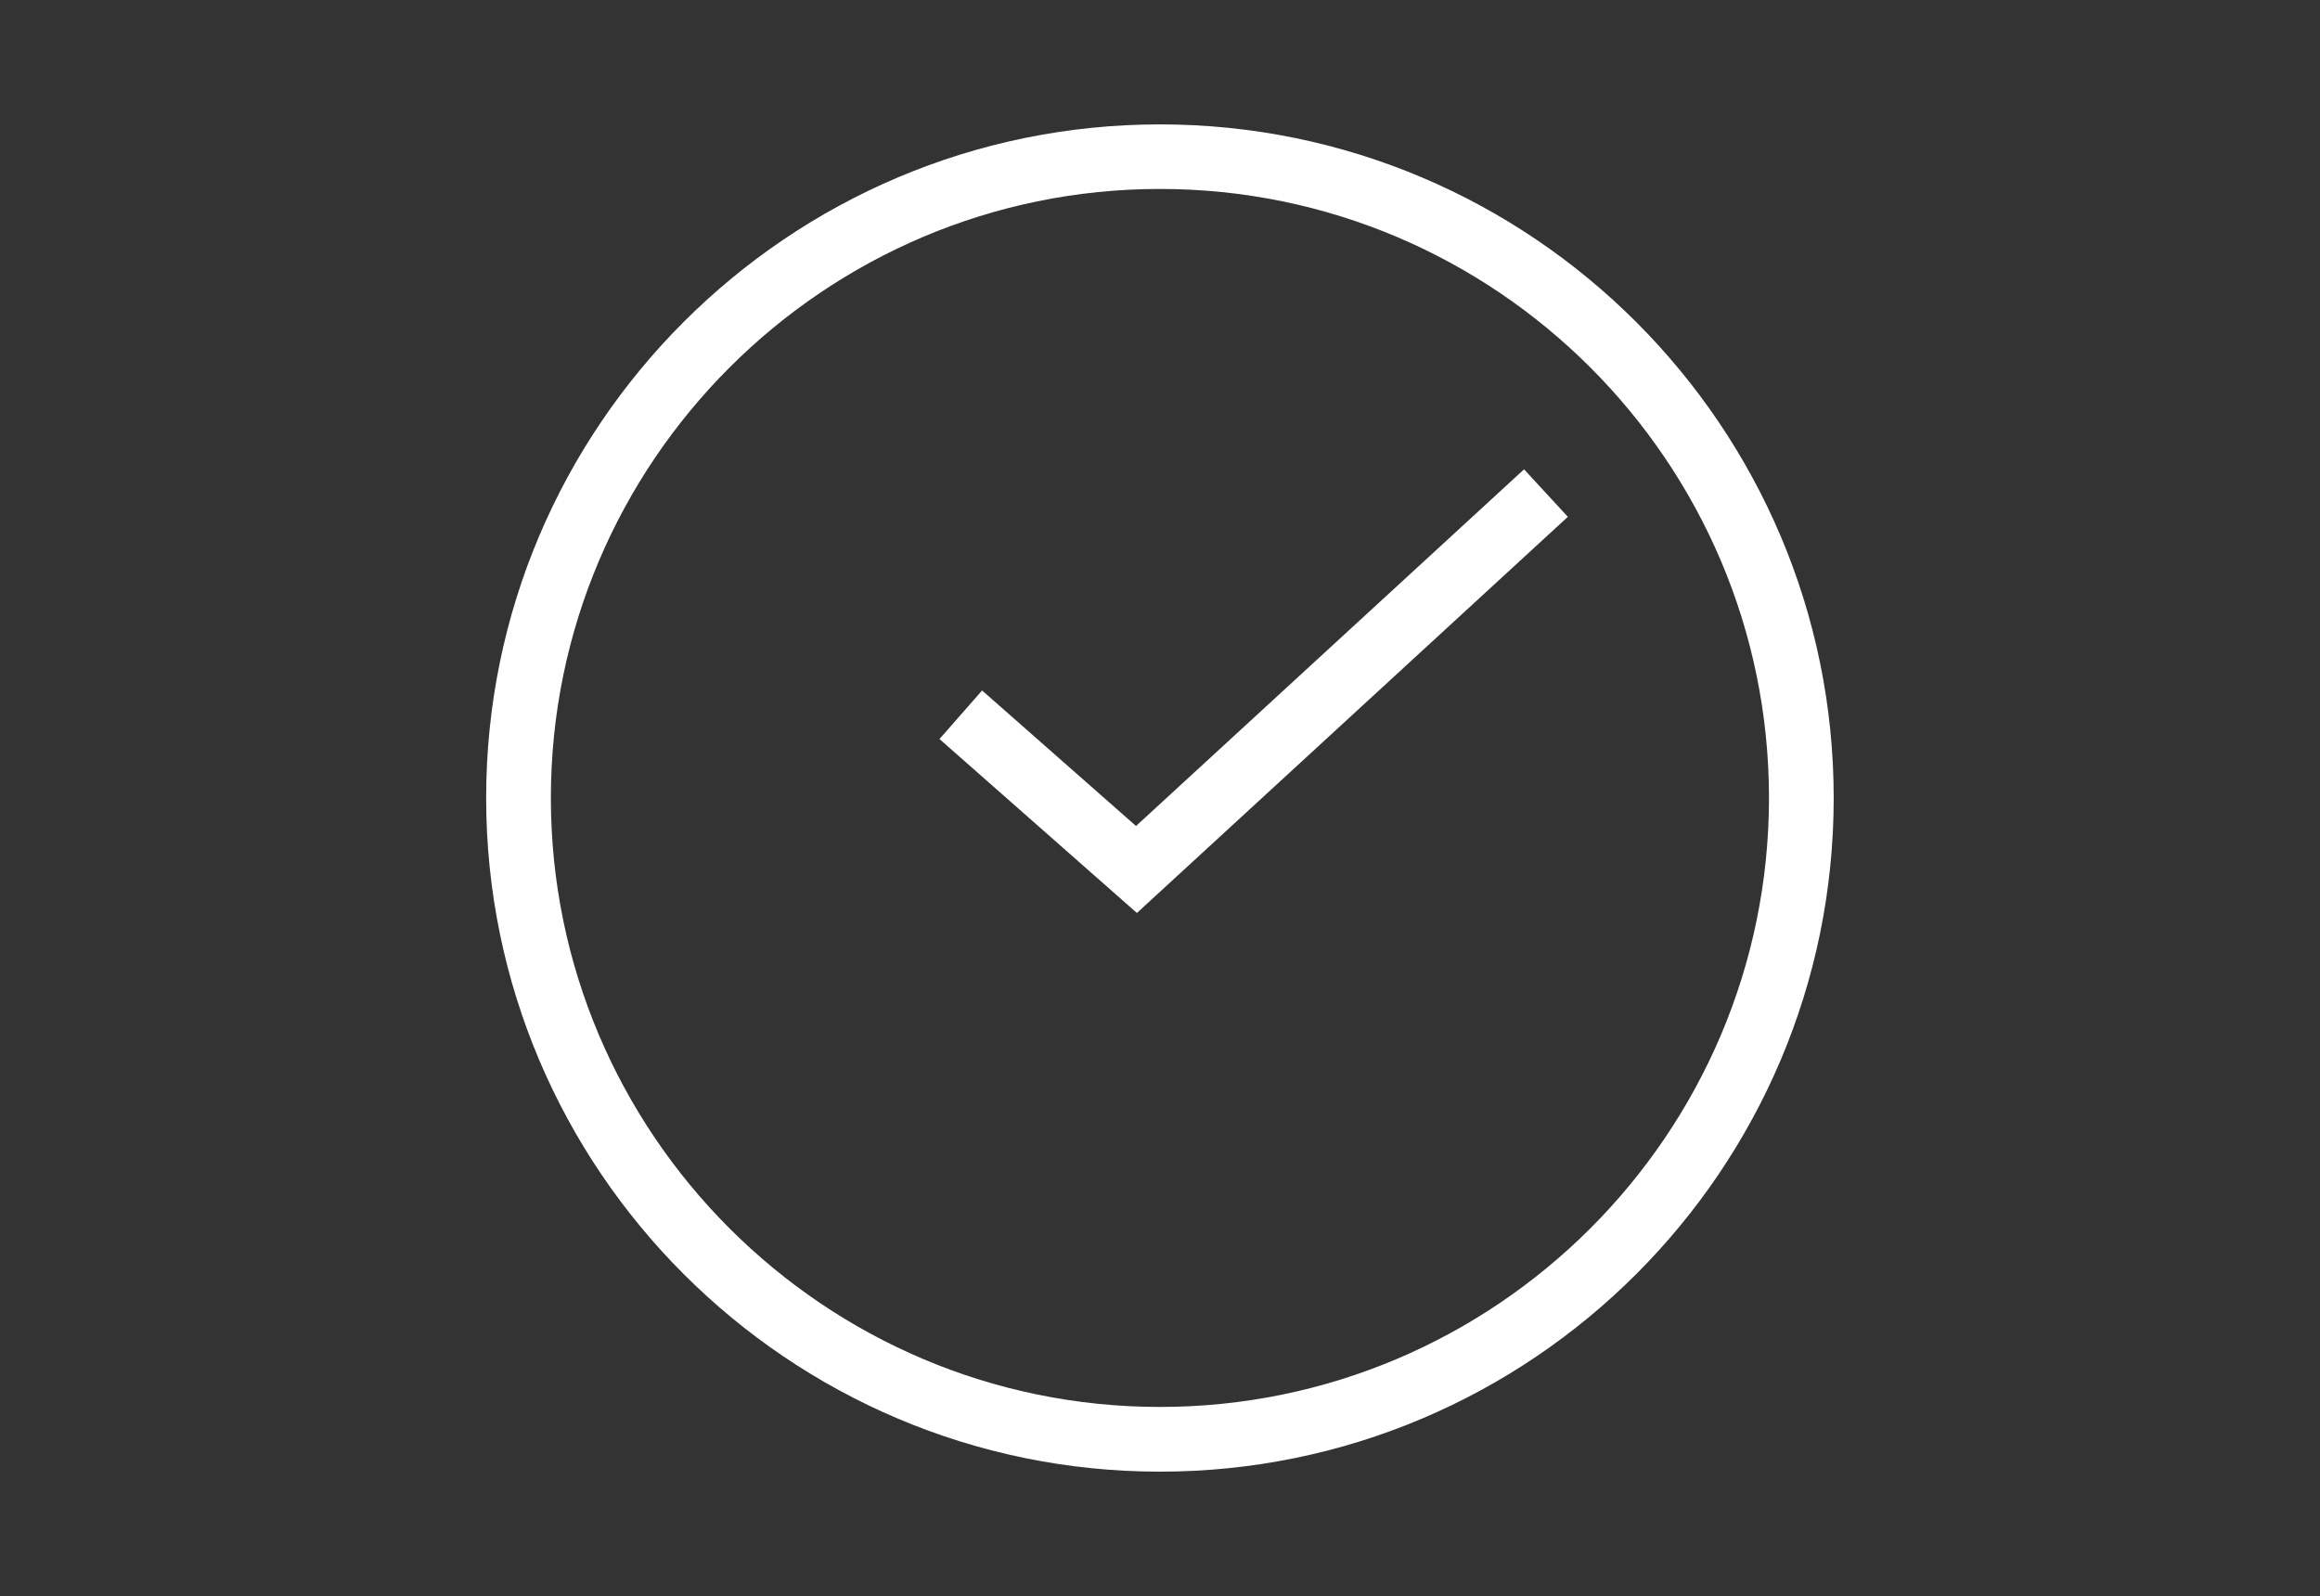 <?xml version="1.0" encoding="utf-8"?>
<!-- Generator: Adobe Illustrator 25.4.1, SVG Export Plug-In . SVG Version: 6.00 Build 0)  -->
<svg version="1.1" id="Layer_1" xmlns="http://www.w3.org/2000/svg" xmlns:xlink="http://www.w3.org/1999/xlink" x="0px" y="0px"
	 viewBox="0 0 156.29 107.53" style="enable-background:new 0 0 156.29 107.53;" xml:space="preserve">
<rect x="0" y="0" width="156.29" height="107.53" fill="#333333" stroke="none"/>
<style type="text/css">
	.st0{fill:#F1F1F1;}
	.st1{fill:none;stroke:url(#SVGID_1_);stroke-width:4;stroke-miterlimit:10;}
	.st2{fill:none;stroke:url(#SVGID_00000074443151849364603510000007718317763171293617_);stroke-width:4;stroke-miterlimit:10;}
	.st3{fill:#FFFFFF;}
	.st4{fill:#E6E7E8;stroke:url(#SVGID_00000183249397509223791450000008005617976030471076_);stroke-width:3;stroke-miterlimit:10;}
	.st5{fill:#E6E7E8;stroke:url(#SVGID_00000012462968630432497930000016356786844606974881_);stroke-width:3;stroke-miterlimit:10;}
	.st6{fill:#231F20;}
	.st7{fill:none;stroke:#231F20;stroke-width:4;stroke-miterlimit:10;}
	.st8{fill:none;stroke:#347EF4;stroke-width:2;stroke-miterlimit:10;}
	.st9{fill:none;stroke:#347EF4;stroke-miterlimit:10;}
	.st10{fill:#E6E7E8;stroke:url(#SVGID_00000051354210049285904270000013034532398600471456_);stroke-width:3;stroke-miterlimit:10;}
	.st11{fill:#E6E7E8;stroke:url(#SVGID_00000183943962736063985440000003504242946592210588_);stroke-width:3;stroke-miterlimit:10;}
	.st12{fill:#070707;}
	.st13{opacity:0.74;fill:#231F20;}
	.st14{fill:#F4F4F4;}
	.st15{fill:#F7440D;}
	.st16{fill:#37B34A;}
	.st17{fill:#794B96;}
	.st18{fill:none;stroke:#B9BBBD;stroke-miterlimit:10;}
	.st19{fill:#F6454E;stroke:#F6454E;stroke-miterlimit:10;}
	.st20{fill:none;stroke:#F6454E;stroke-width:3;stroke-miterlimit:10;}
	.st21{fill:#111111;}
	.st22{fill:none;stroke:#FFFFFF;stroke-width:3;stroke-miterlimit:10;}
	.st23{fill:#FD454E;}
	.st24{fill:none;stroke:#B9BBBC;stroke-miterlimit:10;}
	.st25{fill:none;stroke:#909294;stroke-width:2;stroke-miterlimit:10;}
	.st26{fill:none;stroke:#58595B;stroke-width:0.5;stroke-miterlimit:10;}
	.st27{fill:url(#SVGID_00000028324895793572033340000000511044205552725950_);}
	.st28{fill:url(#SVGID_00000065785172226926605710000004451518918141491074_);}
	.st29{fill:url(#SVGID_00000075135391520260944560000003358116725061995439_);}
	.st30{fill:url(#SVGID_00000104672745370015329500000006833754740163428740_);}
	.st31{fill:url(#SVGID_00000093154218959699352570000010428708780895140279_);}
	.st32{fill:url(#SVGID_00000022549010533720990430000002930589758241208960_);}
	.st33{fill:url(#SVGID_00000015314484161965635630000016695037558549375410_);}
	.st34{fill:url(#SVGID_00000092414230404614506420000007422186615568434859_);}
	.st35{fill:url(#SVGID_00000118363657422978481110000011200436258718550668_);}
	.st36{fill:url(#SVGID_00000010293766987176507050000010238863398983451041_);}
	.st37{fill:url(#SVGID_00000083089198929451441910000016921442834429489338_);}
	.st38{fill:url(#SVGID_00000183947736791568740150000014852357073221005746_);}
	.st39{fill:url(#SVGID_00000010993511352057580240000005866932288414253751_);}
	.st40{fill:url(#SVGID_00000145757874330384200820000008311923401625651345_);}
	.st41{fill:url(#SVGID_00000080915507790340302640000009275918035506109588_);}
	.st42{fill:url(#SVGID_00000115490971465271863150000001919926598254960788_);}
	.st43{fill:url(#SVGID_00000117662551496240776990000003763906016266961797_);}
	.st44{fill:url(#SVGID_00000009549532996057782020000003392364514052741545_);}
	.st45{fill:url(#SVGID_00000021107416538215501860000015671263538589742998_);}
	.st46{fill:url(#SVGID_00000129886594364898735020000009846826004698227358_);}
	.st47{fill:url(#SVGID_00000044149888721603450900000014228680467876422315_);}
	.st48{fill:#F2F2F2;}
	.st49{fill:#070707;stroke:#808184;stroke-width:3;stroke-miterlimit:10;}
	.st50{fill:#FFFFFF;stroke:#FFFFFF;stroke-miterlimit:10;}
	.st51{fill:none;stroke:#FFFFFF;stroke-width:0.75;stroke-miterlimit:10;}
	.st52{fill:#00A551;}
	.st53{fill:#BBBDBF;}
	.st54{fill:none;stroke:#BBBDBF;stroke-miterlimit:10;}
	.st55{fill:none;stroke:#37B34A;stroke-width:4;stroke-miterlimit:10;}
	.st56{fill:none;}
</style>
<g>
	<g>
		<polygon class="st3" points="76.59,61.51 63.29,49.79 66.16,46.52 76.53,55.65 102.67,31.62 105.62,34.82 		"/>
	</g>
	<g>
		<path class="st3" d="M78.14,99.15c-25.03,0-45.39-20.36-45.39-45.39S53.12,8.38,78.14,8.38s45.39,20.36,45.39,45.39
			S103.17,99.15,78.14,99.15z M78.14,12.73c-22.62,0-41.03,18.41-41.03,41.03s18.41,41.03,41.03,41.03s41.03-18.41,41.03-41.03
			S100.77,12.73,78.14,12.73z"/>
	</g>
</g>
</svg>
